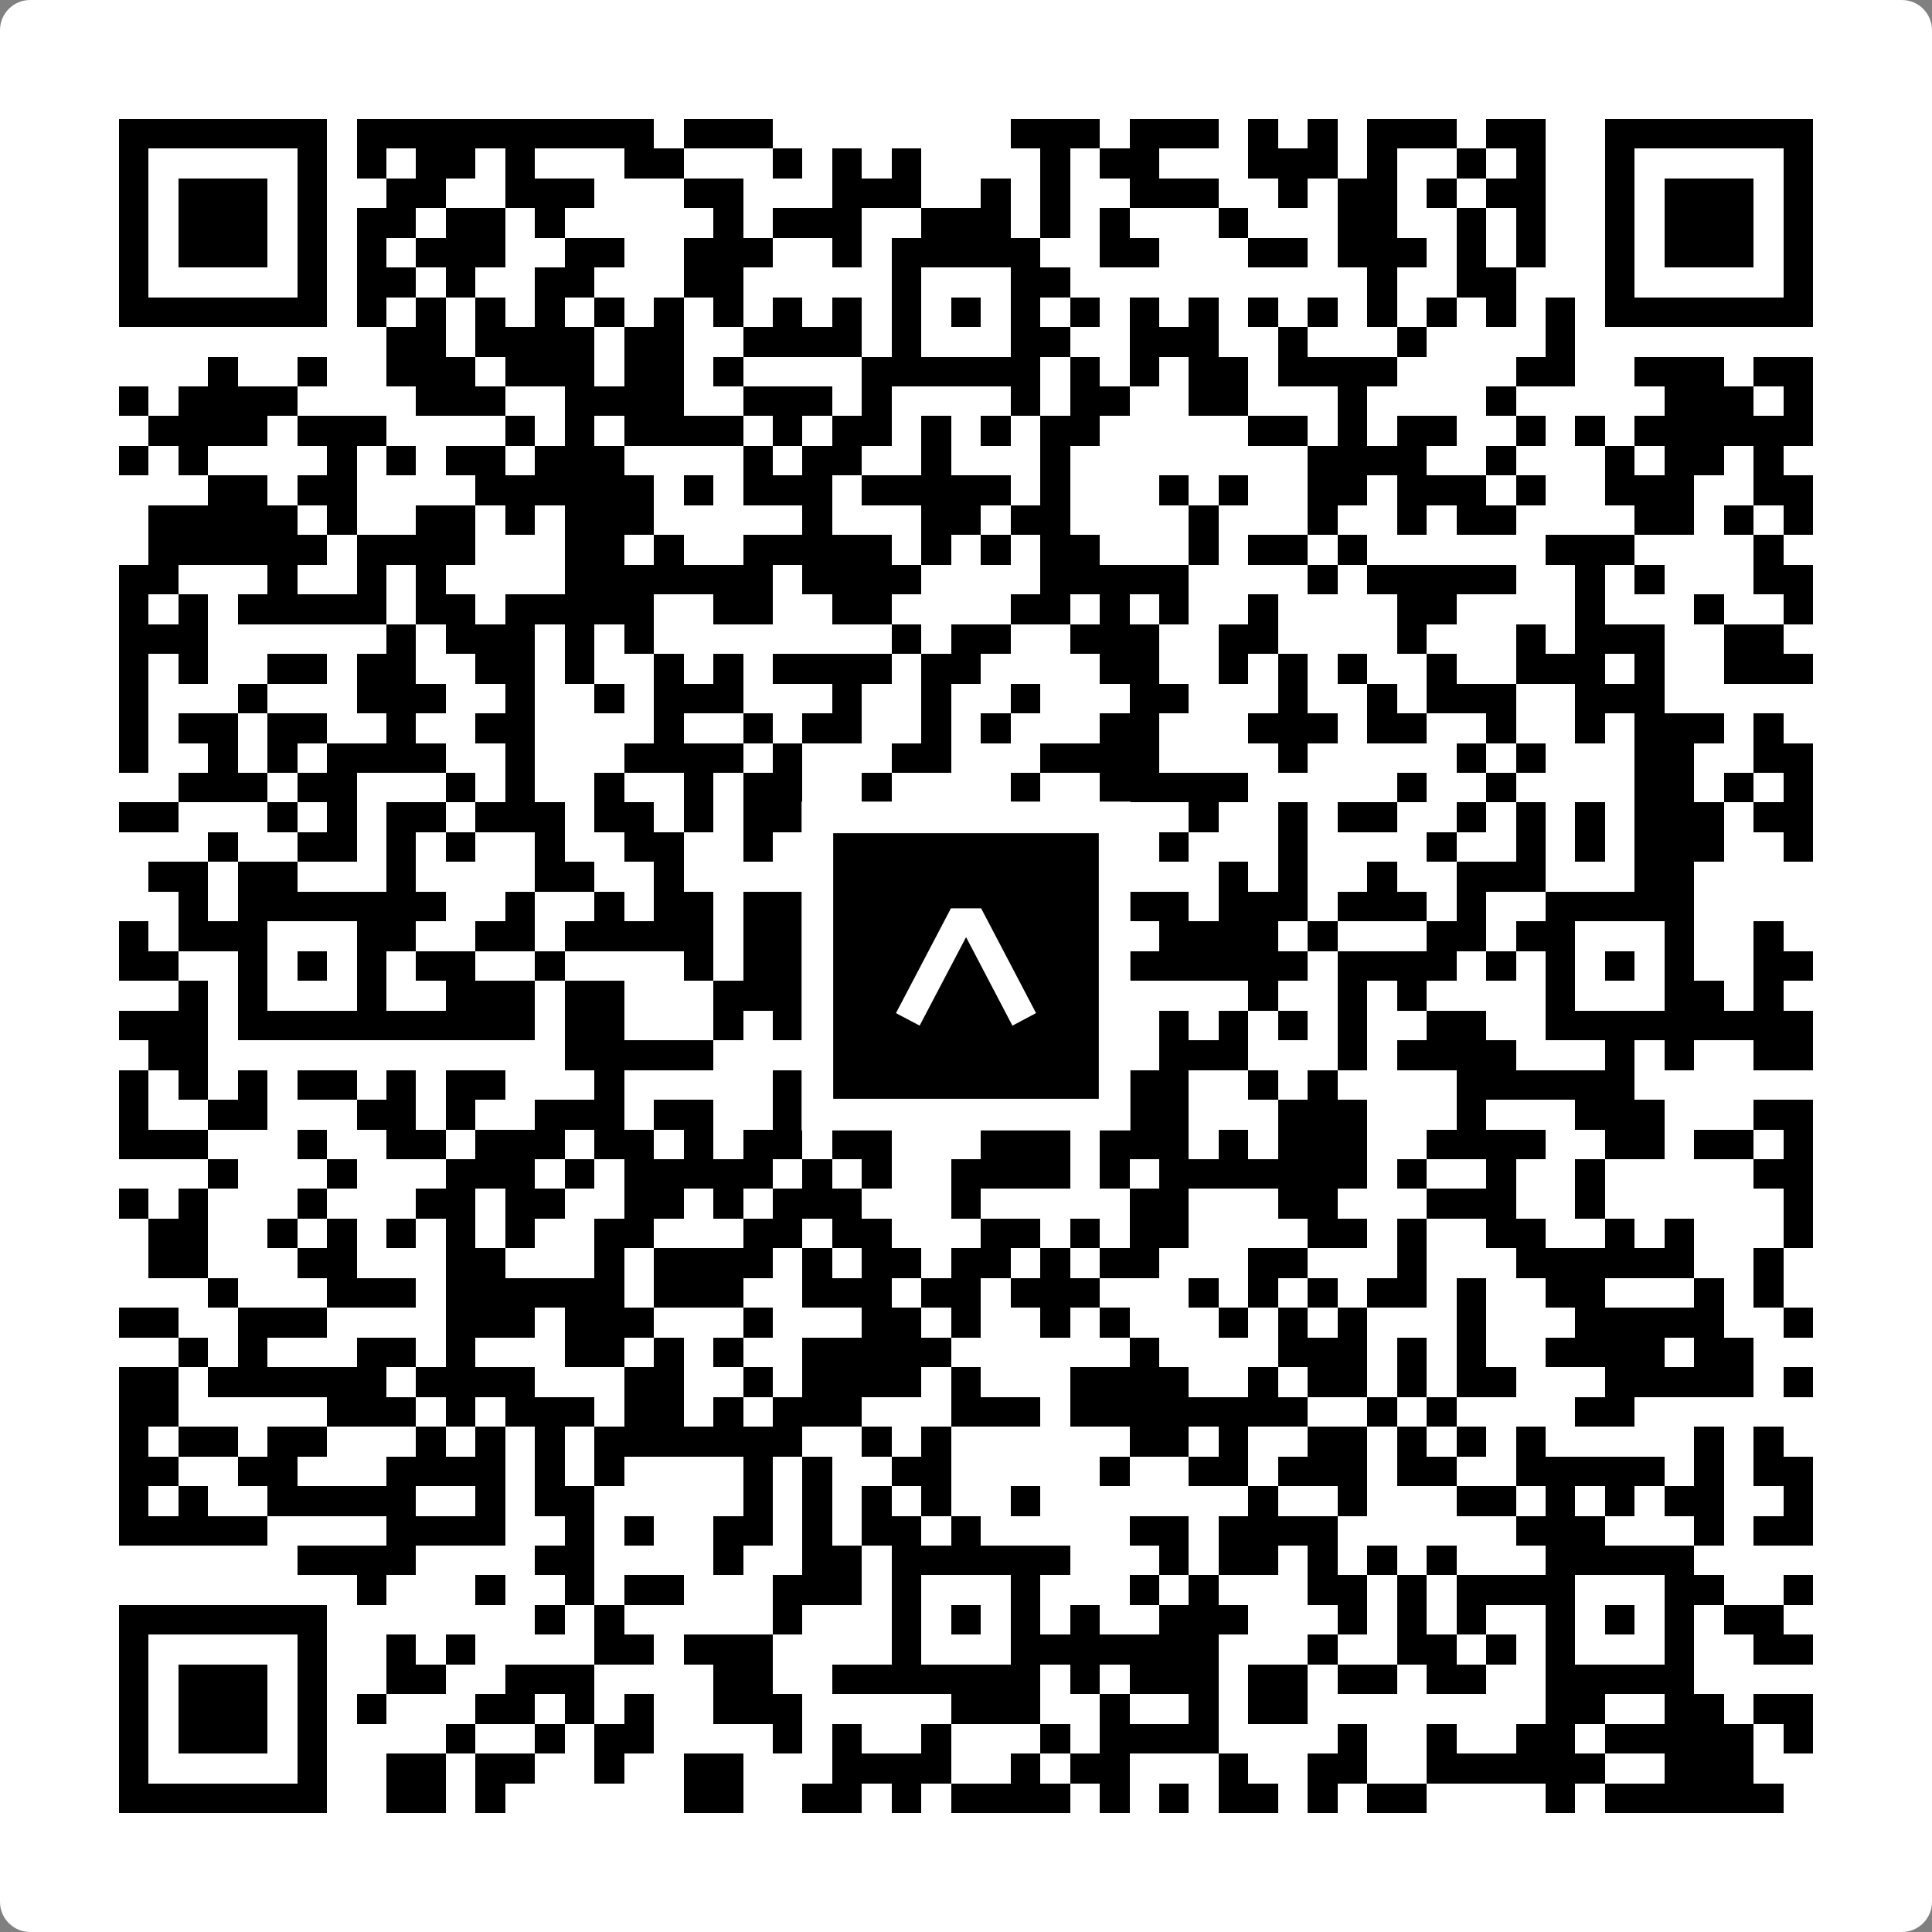 <svg width="512" height="512" viewBox="0 0 512 512" fill="none" xmlns="http://www.w3.org/2000/svg">
    <rect x="0" y="0" width="512" height="512" fill="#808080" stroke="none"/>
    <path d="M0 8C0 3.582 3.582 0 8 0H504C508.418 0 512 3.582 512 8V504C512 508.418 508.418 512 504 512H8C3.582 512 0 508.418 0 504V8Z" fill="white"/>
    <svg xmlns="http://www.w3.org/2000/svg" viewBox="0 0 65 65" shape-rendering="crispEdges" height="512" width="512" x="0" y="0"><path stroke="#000000" d="M4 4.5h7m1 0h10m1 0h3m8 0h3m1 0h3m1 0h1m1 0h1m1 0h3m1 0h2m2 0h7M4 5.5h1m5 0h1m1 0h1m1 0h2m1 0h1m3 0h2m3 0h1m1 0h1m1 0h1m4 0h1m1 0h2m3 0h3m1 0h1m2 0h1m1 0h1m2 0h1m5 0h1M4 6.5h1m1 0h3m1 0h1m2 0h2m2 0h3m3 0h2m3 0h3m2 0h1m1 0h1m2 0h3m2 0h1m1 0h2m1 0h1m1 0h2m2 0h1m1 0h3m1 0h1M4 7.5h1m1 0h3m1 0h1m1 0h2m1 0h2m1 0h1m5 0h1m1 0h3m2 0h3m1 0h1m1 0h1m3 0h1m3 0h2m2 0h1m1 0h1m2 0h1m1 0h3m1 0h1M4 8.5h1m1 0h3m1 0h1m1 0h1m1 0h3m2 0h2m2 0h3m2 0h1m1 0h5m2 0h2m3 0h2m1 0h3m1 0h1m1 0h1m2 0h1m1 0h3m1 0h1M4 9.5h1m5 0h1m1 0h2m1 0h1m2 0h2m3 0h2m5 0h1m3 0h2m10 0h1m2 0h2m3 0h1m5 0h1M4 10.5h7m1 0h1m1 0h1m1 0h1m1 0h1m1 0h1m1 0h1m1 0h1m1 0h1m1 0h1m1 0h1m1 0h1m1 0h1m1 0h1m1 0h1m1 0h1m1 0h1m1 0h1m1 0h1m1 0h1m1 0h1m1 0h1m1 0h7M13 11.5h2m1 0h4m1 0h2m2 0h4m1 0h1m3 0h2m2 0h3m2 0h1m3 0h1m4 0h1M7 12.5h1m2 0h1m2 0h3m1 0h3m1 0h2m1 0h1m4 0h6m1 0h1m1 0h1m1 0h2m1 0h4m4 0h2m2 0h3m1 0h2M4 13.5h1m1 0h4m4 0h3m2 0h4m2 0h3m1 0h1m4 0h1m1 0h2m2 0h2m3 0h1m4 0h1m5 0h3m1 0h1M5 14.5h4m1 0h3m4 0h1m1 0h1m1 0h4m1 0h1m1 0h2m1 0h1m1 0h1m1 0h2m5 0h2m1 0h1m1 0h2m2 0h1m1 0h1m1 0h6M4 15.5h1m1 0h1m4 0h1m1 0h1m1 0h2m1 0h3m4 0h1m1 0h2m2 0h1m3 0h1m8 0h4m2 0h1m3 0h1m1 0h2m1 0h1M7 16.5h2m1 0h2m4 0h6m1 0h1m1 0h3m1 0h5m1 0h1m3 0h1m1 0h1m2 0h2m1 0h3m1 0h1m2 0h3m2 0h2M5 17.5h5m1 0h1m2 0h2m1 0h1m1 0h3m5 0h1m3 0h2m1 0h2m4 0h1m3 0h1m2 0h1m1 0h2m4 0h2m1 0h1m1 0h1M5 18.5h6m1 0h4m3 0h2m1 0h1m2 0h5m1 0h1m1 0h1m1 0h2m3 0h1m1 0h2m1 0h1m6 0h3m4 0h1M4 19.5h2m3 0h1m2 0h1m1 0h1m4 0h7m1 0h4m4 0h5m4 0h1m1 0h5m2 0h1m1 0h1m3 0h2M4 20.5h1m1 0h1m1 0h5m1 0h2m1 0h5m2 0h2m2 0h2m4 0h2m1 0h1m1 0h1m2 0h1m4 0h2m4 0h1m3 0h1m2 0h1M4 21.5h3m6 0h1m1 0h3m1 0h1m1 0h1m8 0h1m1 0h2m2 0h3m2 0h2m4 0h1m3 0h1m1 0h3m2 0h2M4 22.5h1m1 0h1m2 0h2m1 0h2m2 0h2m1 0h1m2 0h1m1 0h1m1 0h4m1 0h2m4 0h2m2 0h1m1 0h1m1 0h1m2 0h1m2 0h3m1 0h1m2 0h3M4 23.5h1m3 0h1m3 0h3m2 0h1m2 0h1m1 0h3m3 0h1m2 0h1m2 0h1m3 0h2m3 0h1m2 0h1m1 0h3m2 0h3M4 24.5h1m1 0h2m1 0h2m2 0h1m2 0h2m4 0h1m2 0h1m1 0h2m2 0h1m1 0h1m3 0h2m3 0h3m1 0h2m2 0h1m2 0h1m1 0h3m1 0h1M4 25.5h1m2 0h1m1 0h1m1 0h4m2 0h1m3 0h4m1 0h1m3 0h2m3 0h4m4 0h1m5 0h1m1 0h1m3 0h2m2 0h2M6 26.5h3m1 0h2m3 0h1m1 0h1m2 0h1m2 0h1m1 0h2m2 0h1m4 0h1m2 0h5m5 0h1m2 0h1m4 0h2m1 0h1m1 0h1M4 27.5h2m3 0h1m1 0h1m1 0h2m1 0h3m1 0h2m1 0h1m1 0h5m1 0h1m8 0h1m2 0h1m1 0h2m2 0h1m1 0h1m1 0h1m1 0h3m1 0h2M7 28.5h1m2 0h2m1 0h1m1 0h1m2 0h1m2 0h2m2 0h1m3 0h2m3 0h1m2 0h1m1 0h1m3 0h1m4 0h1m2 0h1m1 0h1m1 0h3m2 0h1M5 29.5h2m1 0h2m3 0h1m4 0h2m2 0h1m4 0h4m10 0h1m1 0h1m2 0h1m2 0h3m3 0h2M6 30.5h1m1 0h7m2 0h1m2 0h1m1 0h2m1 0h12m1 0h2m1 0h3m1 0h3m1 0h1m2 0h5M4 31.5h1m1 0h3m3 0h2m2 0h2m1 0h5m1 0h3m2 0h1m3 0h2m3 0h4m1 0h1m3 0h2m1 0h2m3 0h1m2 0h1M4 32.5h2m2 0h1m1 0h1m1 0h1m1 0h2m2 0h1m4 0h1m1 0h6m1 0h1m1 0h2m1 0h7m1 0h4m1 0h1m1 0h1m1 0h1m1 0h1m2 0h2M6 33.5h1m1 0h1m3 0h1m2 0h3m1 0h2m3 0h3m1 0h1m1 0h1m3 0h1m1 0h2m4 0h1m2 0h1m1 0h1m4 0h1m3 0h2m1 0h1M4 34.5h3m1 0h10m1 0h2m3 0h1m1 0h3m1 0h6m3 0h1m1 0h1m1 0h1m1 0h1m2 0h2m2 0h9M5 35.5h2m12 0h5m3 0h2m1 0h2m1 0h3m1 0h1m1 0h3m3 0h1m1 0h4m3 0h1m1 0h1m2 0h2M4 36.5h1m1 0h1m1 0h1m1 0h2m1 0h1m1 0h2m3 0h1m5 0h2m4 0h4m2 0h2m2 0h1m1 0h1m4 0h6M4 37.5h1m2 0h2m3 0h2m1 0h1m2 0h3m1 0h2m2 0h1m1 0h5m1 0h3m1 0h2m3 0h3m3 0h1m3 0h3m3 0h2M4 38.5h3m3 0h1m2 0h2m1 0h3m1 0h2m1 0h1m1 0h2m1 0h2m3 0h3m1 0h3m1 0h1m1 0h3m2 0h4m2 0h2m1 0h2m1 0h1M7 39.5h1m3 0h1m3 0h3m1 0h1m1 0h5m1 0h1m1 0h1m2 0h4m1 0h1m1 0h7m1 0h1m2 0h1m2 0h1m5 0h2M4 40.5h1m1 0h1m3 0h1m3 0h2m1 0h2m2 0h2m1 0h1m1 0h3m3 0h1m5 0h2m3 0h2m3 0h3m2 0h1m6 0h1M5 41.5h2m2 0h1m1 0h1m1 0h1m1 0h1m1 0h1m2 0h2m3 0h2m1 0h2m3 0h2m1 0h1m1 0h2m4 0h2m1 0h1m2 0h2m2 0h1m1 0h1m3 0h1M5 42.5h2m3 0h2m3 0h2m3 0h1m1 0h4m1 0h1m1 0h2m1 0h2m1 0h1m1 0h2m3 0h2m3 0h1m3 0h6m2 0h1M7 43.5h1m3 0h3m1 0h6m1 0h3m2 0h3m1 0h2m1 0h3m3 0h1m1 0h1m1 0h1m1 0h2m1 0h1m2 0h2m3 0h1m1 0h1M4 44.5h2m2 0h3m4 0h3m1 0h3m3 0h1m3 0h2m1 0h1m2 0h1m1 0h1m3 0h1m1 0h1m1 0h1m3 0h1m3 0h5m2 0h1M6 45.5h1m1 0h1m3 0h2m1 0h1m3 0h2m1 0h1m1 0h1m2 0h5m6 0h1m4 0h3m1 0h1m1 0h1m2 0h4m1 0h2M4 46.5h2m1 0h6m1 0h4m3 0h2m2 0h1m1 0h4m1 0h1m3 0h4m2 0h1m1 0h2m1 0h1m1 0h2m3 0h5m1 0h1M4 47.5h2m5 0h3m1 0h1m1 0h3m1 0h2m1 0h1m1 0h3m3 0h3m1 0h8m2 0h1m1 0h1m4 0h2M4 48.5h1m1 0h2m1 0h2m3 0h1m1 0h1m1 0h1m1 0h7m2 0h1m1 0h1m6 0h2m1 0h1m2 0h2m1 0h1m1 0h1m1 0h1m5 0h1m1 0h1M4 49.5h2m2 0h2m3 0h4m1 0h1m1 0h1m4 0h1m1 0h1m2 0h2m5 0h1m2 0h2m1 0h3m1 0h2m2 0h5m1 0h1m1 0h2M4 50.5h1m1 0h1m2 0h5m2 0h1m1 0h2m5 0h1m1 0h1m1 0h1m1 0h1m2 0h1m7 0h1m2 0h1m3 0h2m1 0h1m1 0h1m1 0h2m2 0h1M4 51.5h5m4 0h4m2 0h1m1 0h1m2 0h2m1 0h1m1 0h2m1 0h1m5 0h2m1 0h4m6 0h3m3 0h1m1 0h2M10 52.5h4m4 0h2m4 0h1m2 0h2m1 0h6m3 0h1m1 0h2m1 0h1m1 0h1m1 0h1m3 0h5M12 53.5h1m3 0h1m2 0h1m1 0h2m3 0h3m1 0h1m3 0h1m3 0h1m1 0h1m3 0h2m1 0h1m1 0h4m3 0h2m2 0h1M4 54.5h7m7 0h1m1 0h1m5 0h1m3 0h1m1 0h1m1 0h1m1 0h1m2 0h3m3 0h1m1 0h1m1 0h1m2 0h1m1 0h1m1 0h1m1 0h2M4 55.5h1m5 0h1m2 0h1m1 0h1m4 0h2m1 0h3m4 0h1m3 0h7m3 0h1m2 0h2m1 0h1m1 0h1m3 0h1m2 0h2M4 56.5h1m1 0h3m1 0h1m2 0h2m2 0h3m4 0h2m2 0h7m1 0h1m1 0h3m1 0h2m1 0h2m1 0h2m2 0h5M4 57.5h1m1 0h3m1 0h1m1 0h1m3 0h2m1 0h1m1 0h1m2 0h3m5 0h3m2 0h1m2 0h1m1 0h2m8 0h2m2 0h2m1 0h2M4 58.5h1m1 0h3m1 0h1m4 0h1m2 0h1m1 0h2m4 0h1m1 0h1m2 0h1m3 0h1m1 0h4m4 0h1m2 0h1m2 0h2m1 0h5m1 0h1M4 59.5h1m5 0h1m2 0h2m1 0h2m2 0h1m2 0h2m3 0h4m2 0h1m1 0h2m3 0h1m2 0h2m2 0h6m2 0h3M4 60.5h7m2 0h2m1 0h1m6 0h2m2 0h2m1 0h1m1 0h4m1 0h1m1 0h1m1 0h2m1 0h1m1 0h2m4 0h1m1 0h6"/></svg>

    <rect x="216.615" y="216.615" width="78.769" height="78.769" fill="black" stroke="white" stroke-width="8.377"/>
    <svg x="216.615" y="216.615" width="78.769" height="78.769" viewBox="0 0 116 116" fill="none" xmlns="http://www.w3.org/2000/svg">
      <path d="M63.911 35.496L52.114 35.496L30.667 76.393L39.902 81.271L58.033 46.739L76.117 81.283L85.333 76.385L63.911 35.496Z" fill="white"/>
    </svg>
  </svg>